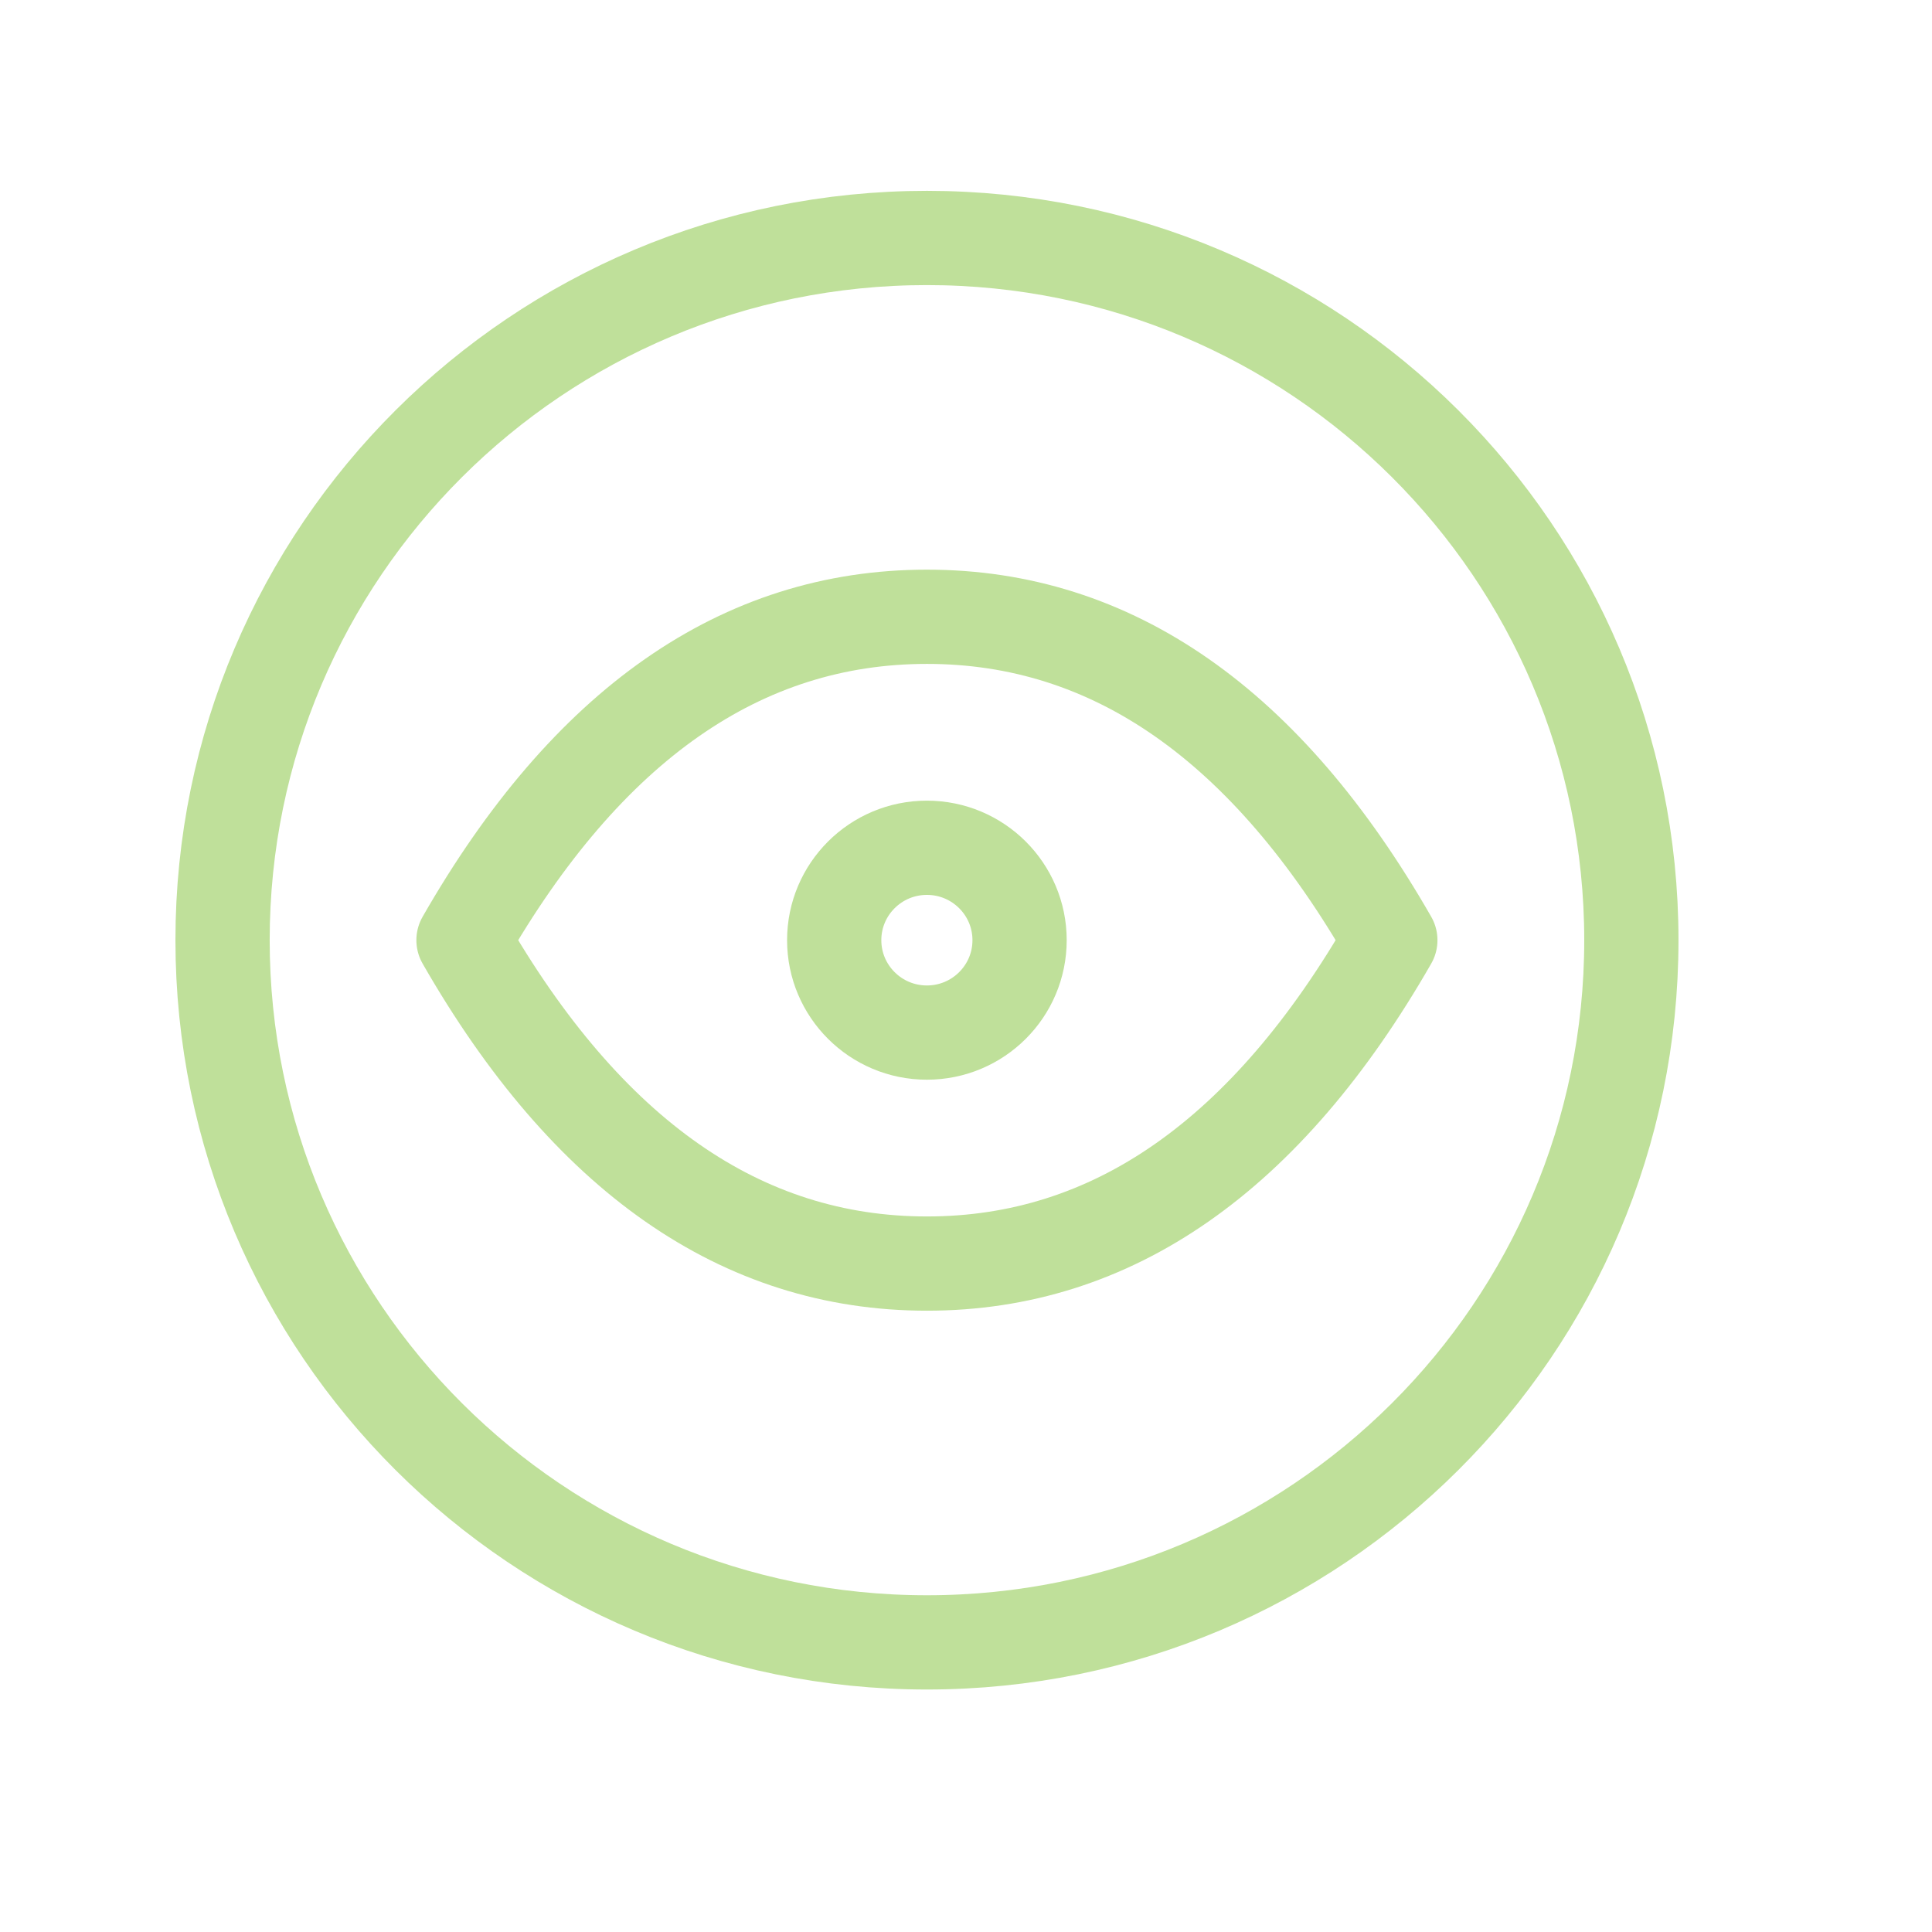 <svg width="41" height="41" viewBox="0 0 41 41" fill="none" xmlns="http://www.w3.org/2000/svg">
<path d="M19.671 34.854C27.927 34.854 34.62 28.182 34.62 19.952C34.62 11.722 27.927 5.05 19.671 5.05C11.415 5.05 4.723 11.722 4.723 19.952C4.723 28.182 11.415 34.854 19.671 34.854Z" stroke="#BFE09A" stroke-width="2" stroke-linecap="round" stroke-linejoin="round"/>
<g clip-path="url(#clip0_1986_13482)">
<path d="M19.67 21.913C20.756 21.913 21.637 21.035 21.637 19.952C21.637 18.869 20.756 17.991 19.67 17.991C18.584 17.991 17.703 18.869 17.703 19.952C17.703 21.035 18.584 21.913 19.67 21.913Z" stroke="#BFE09A" stroke-width="2" stroke-linecap="round" stroke-linejoin="round"/>
<path d="M29.505 19.952C26.882 24.527 23.605 26.815 19.671 26.815C15.737 26.815 12.459 24.527 9.836 19.952C12.459 15.376 15.737 13.089 19.671 13.089C23.605 13.089 26.882 15.376 29.505 19.952Z" stroke="#BFE09A" stroke-width="2" stroke-linecap="round" stroke-linejoin="round"/>
</g>
<defs>
<clipPath id="clip0_1986_13482">
<rect width="23.603" height="23.529" fill="white" transform="translate(7.867 8.187)"/>
</clipPath>
</defs>
</svg>
